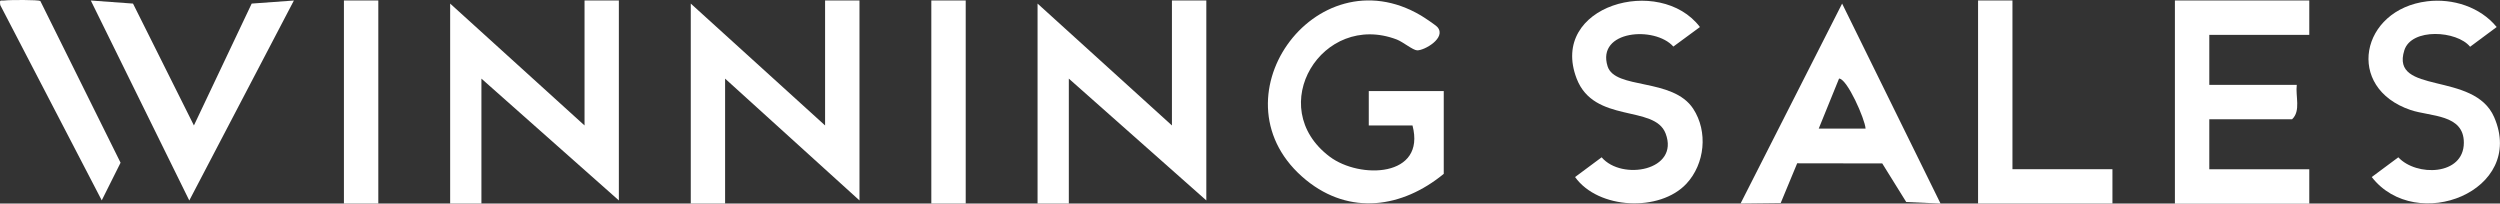 <svg viewBox="0 0 383.81 31.25" xmlns="http://www.w3.org/2000/svg" data-name="Camada 2" id="Camada_2">
  <rect x="0" y="0" width="383.81" height="31.25" fill="#333333" stroke="none"/>
  <defs>
    <style>
      .cls-1 {
        fill: #fff;
      }
    </style>
  </defs>
  <g data-name="Camada 1" id="Camada_1-2">
    <g>
      <polygon points="131.95 .07 131.95 30.77 111.32 12.07 111.32 31.25 106.05 31.25 106.05 .55 126.67 19.26 126.67 .07 131.95 .07" class="cls-1"></polygon>
      <polygon points="95.01 .07 95.01 30.77 73.91 12.07 73.91 31.25 69.11 31.25 69.11 .55 89.74 19.26 89.74 .07 95.01 .07" class="cls-1"></polygon>
      <path d="M216.86,19.26h-6.72v-5.28h11.51v12.71c-6.36,5.23-14.41,6.41-21.11.97-14.92-12.13,1.32-34.91,17.61-25.28.51.3,2.26,1.47,2.53,1.78,1.42,1.64-1.99,3.6-3.11,3.57-.66-.02-2.15-1.28-3.12-1.66-11.46-4.38-20.45,10.35-10.31,17.98,4.61,3.47,14.82,3.2,12.71-4.8Z" class="cls-1"></path>
      <polygon points="185.2 .07 185.2 30.77 164.09 12.07 164.09 31.25 159.29 31.25 159.29 .55 179.92 19.26 179.92 .07 185.2 .07" class="cls-1"></polygon>
      <path d="M354.53.07v5.28h-15.35v7.68h13.43c-.22,1.71.65,4.01-.72,5.28h-12.71v7.68h15.35v5.28h-20.63V.07h20.63Z" class="cls-1"></path>
      <path d="M297.92,31.25l-5.27-.24-3.68-5.92-13.06-.02-2.53,6.1-6.16.07,15.59-30.69,15.11,30.7ZM286.41,19.74c-.08-1.42-2.82-7.66-4.07-7.68l-3.12,7.68h7.2Z" class="cls-1"></path>
      <path d="M258.9,28.21c-4.06,4.35-13.52,3.96-17.09-1.03l4.08-3.03c3.09,3.63,12,2.04,9.82-3.66-1.7-4.45-10.99-1.48-13.66-8.43-4.3-11.22,12.79-15.99,18.93-7.91l-4.08,3c-2.85-3.2-11.82-2.5-10.1,3.02,1.13,3.63,10,1.72,13.15,6.53,2.29,3.51,1.8,8.45-1.05,11.51Z" class="cls-1"></path>
      <path d="M372.64.2c3.92-.47,8.13.86,10.66,3.95l-4.08,3.03c-2.01-2.49-9.01-2.93-10.1.55-2.17,6.9,10.7,3.14,13.79,10.25,4.94,11.36-11.99,17.97-18.79,9.2l4.08-3.03c2.75,2.97,10.06,2.84,10.06-2.25,0-4.39-5.11-3.98-8.17-5.01-10.11-3.42-7.7-15.45,2.55-16.69Z" class="cls-1"></path>
      <polygon points="29.77 19.26 38.64 .55 45.12 .08 29.06 30.78 13.94 .08 20.42 .55 29.77 19.26" class="cls-1"></polygon>
      <polygon points="308.96 .07 308.96 25.98 324.31 25.98 324.31 31.25 303.68 31.25 303.68 .07 308.96 .07" class="cls-1"></polygon>
      <path d="M6.19.15l12.32,24.83-2.89,5.78L.04.78C-.09-.19.08.16.74.07,1.5-.03,5.88-.04,6.19.15Z" class="cls-1"></path>
      <rect height="31.18" width="5.28" y=".07" x="52.8" class="cls-1"></rect>
      <rect height="31.18" width="5.28" y=".07" x="142.98" class="cls-1"></rect>
    </g>
  </g>
</svg>